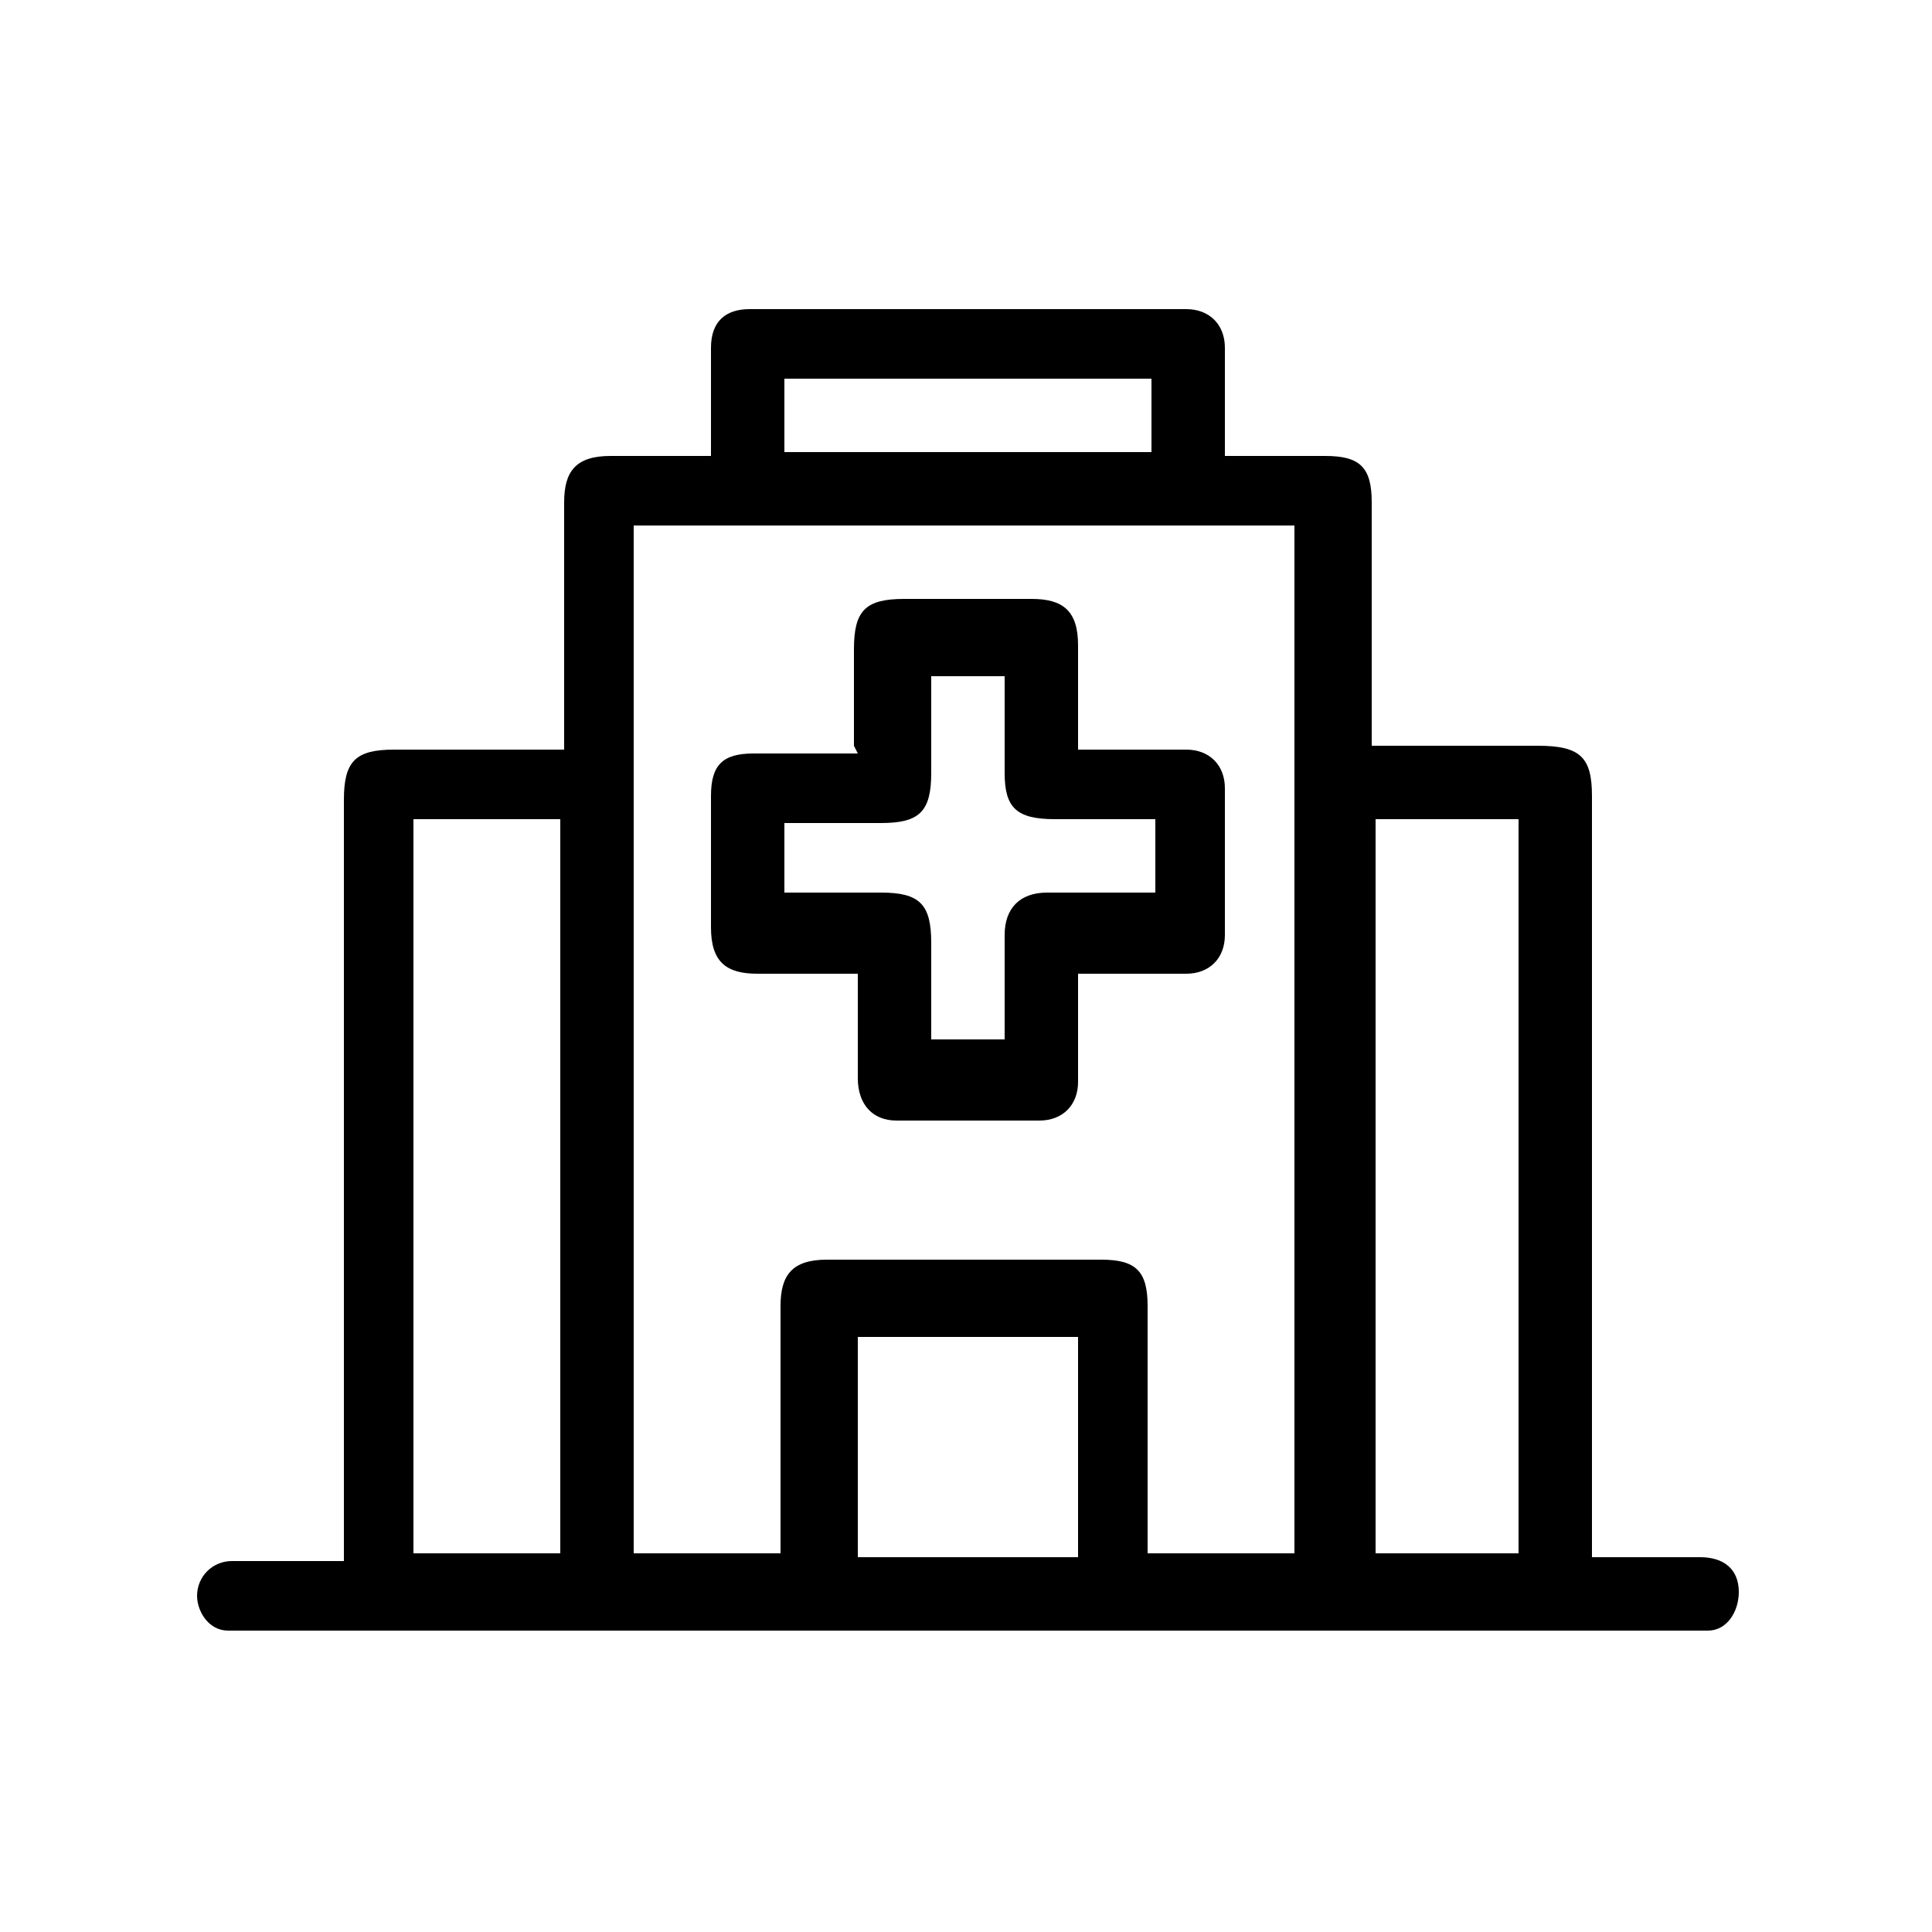<svg xmlns="http://www.w3.org/2000/svg" viewBox="0 0 50 50"><g><g id="Layer_1"><g><path d="M41.2,40.3c1,0,1.9,0,2.8,0,.6,0,1,.3,1,.9,0,.5-.3,1-.8,1-.2,0-.3,0-.5,0-12.4,0-24.9,0-37.3,0-.2,0-.3,0-.5,0-.5,0-.8-.5-.8-.9,0-.5.4-.9.9-.9.9,0,1.9,0,2.9,0v-.6c0-6.4,0-12.7,0-19.1,0-1,.3-1.3,1.3-1.3,1.5,0,2.9,0,4.4,0,0-.2,0-.3,0-.5,0-2,0-4,0-5.9,0-.8.3-1.2,1.2-1.2.9,0,1.7,0,2.6,0,0-.2,0-.3,0-.5,0-.8,0-1.5,0-2.3,0-.7.4-1,1-1,3.8,0,7.5,0,11.3,0,.6,0,1,.4,1,1,0,.9,0,1.8,0,2.8.9,0,1.7,0,2.6,0,.9,0,1.2.3,1.2,1.2,0,1.9,0,3.9,0,5.8,0,.2,0,.3,0,.5h.5c1.3,0,2.6,0,3.8,0,1.1,0,1.4.3,1.4,1.3,0,2.6,0,5.2,0,7.8,0,3.7,0,7.5,0,11.2s0,.4,0,.6ZM33.5,40.2V13.6h-17.1v26.6h3.8c0-.2,0-.4,0-.5,0-2,0-3.9,0-5.9,0-.8.3-1.2,1.2-1.2,2.4,0,4.7,0,7.1,0,.9,0,1.2.3,1.2,1.2,0,2,0,3.9,0,5.9,0,.2,0,.3,0,.5h3.8ZM14.5,21.2h-3.8v19h3.8v-19ZM39.3,40.2v-19h-3.7v19h3.7ZM22.2,34.6v5.7h5.7v-5.7h-5.7ZM29.8,9.8h-9.5v1.9h9.5v-1.9Z"></path><path d="M22.1,19.3c0-.9,0-1.7,0-2.5,0-1,.3-1.3,1.3-1.3,1.1,0,2.2,0,3.3,0,.8,0,1.2.3,1.2,1.2,0,.9,0,1.7,0,2.7.3,0,.5,0,.7,0,.7,0,1.4,0,2.1,0,.6,0,1,.4,1,1,0,1.3,0,2.5,0,3.8,0,.6-.4,1-1,1-.9,0-1.8,0-2.8,0,0,.7,0,1.4,0,2.1,0,.2,0,.4,0,.7,0,.6-.4,1-1,1-1.2,0-2.5,0-3.7,0-.6,0-1-.4-1-1.1,0-.7,0-1.5,0-2.2,0-.2,0-.3,0-.5-.9,0-1.8,0-2.6,0-.8,0-1.2-.3-1.2-1.2,0-1.1,0-2.3,0-3.4,0-.8.3-1.1,1.1-1.1.9,0,1.7,0,2.7,0ZM20.3,21.2v1.9c.9,0,1.7,0,2.5,0,1,0,1.3.3,1.3,1.3,0,.8,0,1.6,0,2.5h1.9c0-.9,0-1.8,0-2.7,0-.7.4-1.1,1.1-1.1.4,0,.7,0,1.1,0,.5,0,1.1,0,1.7,0v-1.9c-.2,0-.4,0-.5,0-.7,0-1.4,0-2.1,0-1,0-1.3-.3-1.3-1.2,0-.3,0-.7,0-1v-1.5h-1.9c0,.9,0,1.7,0,2.5,0,1-.3,1.3-1.3,1.3-.8,0-1.7,0-2.5,0Z"></path></g></g></g></svg>
